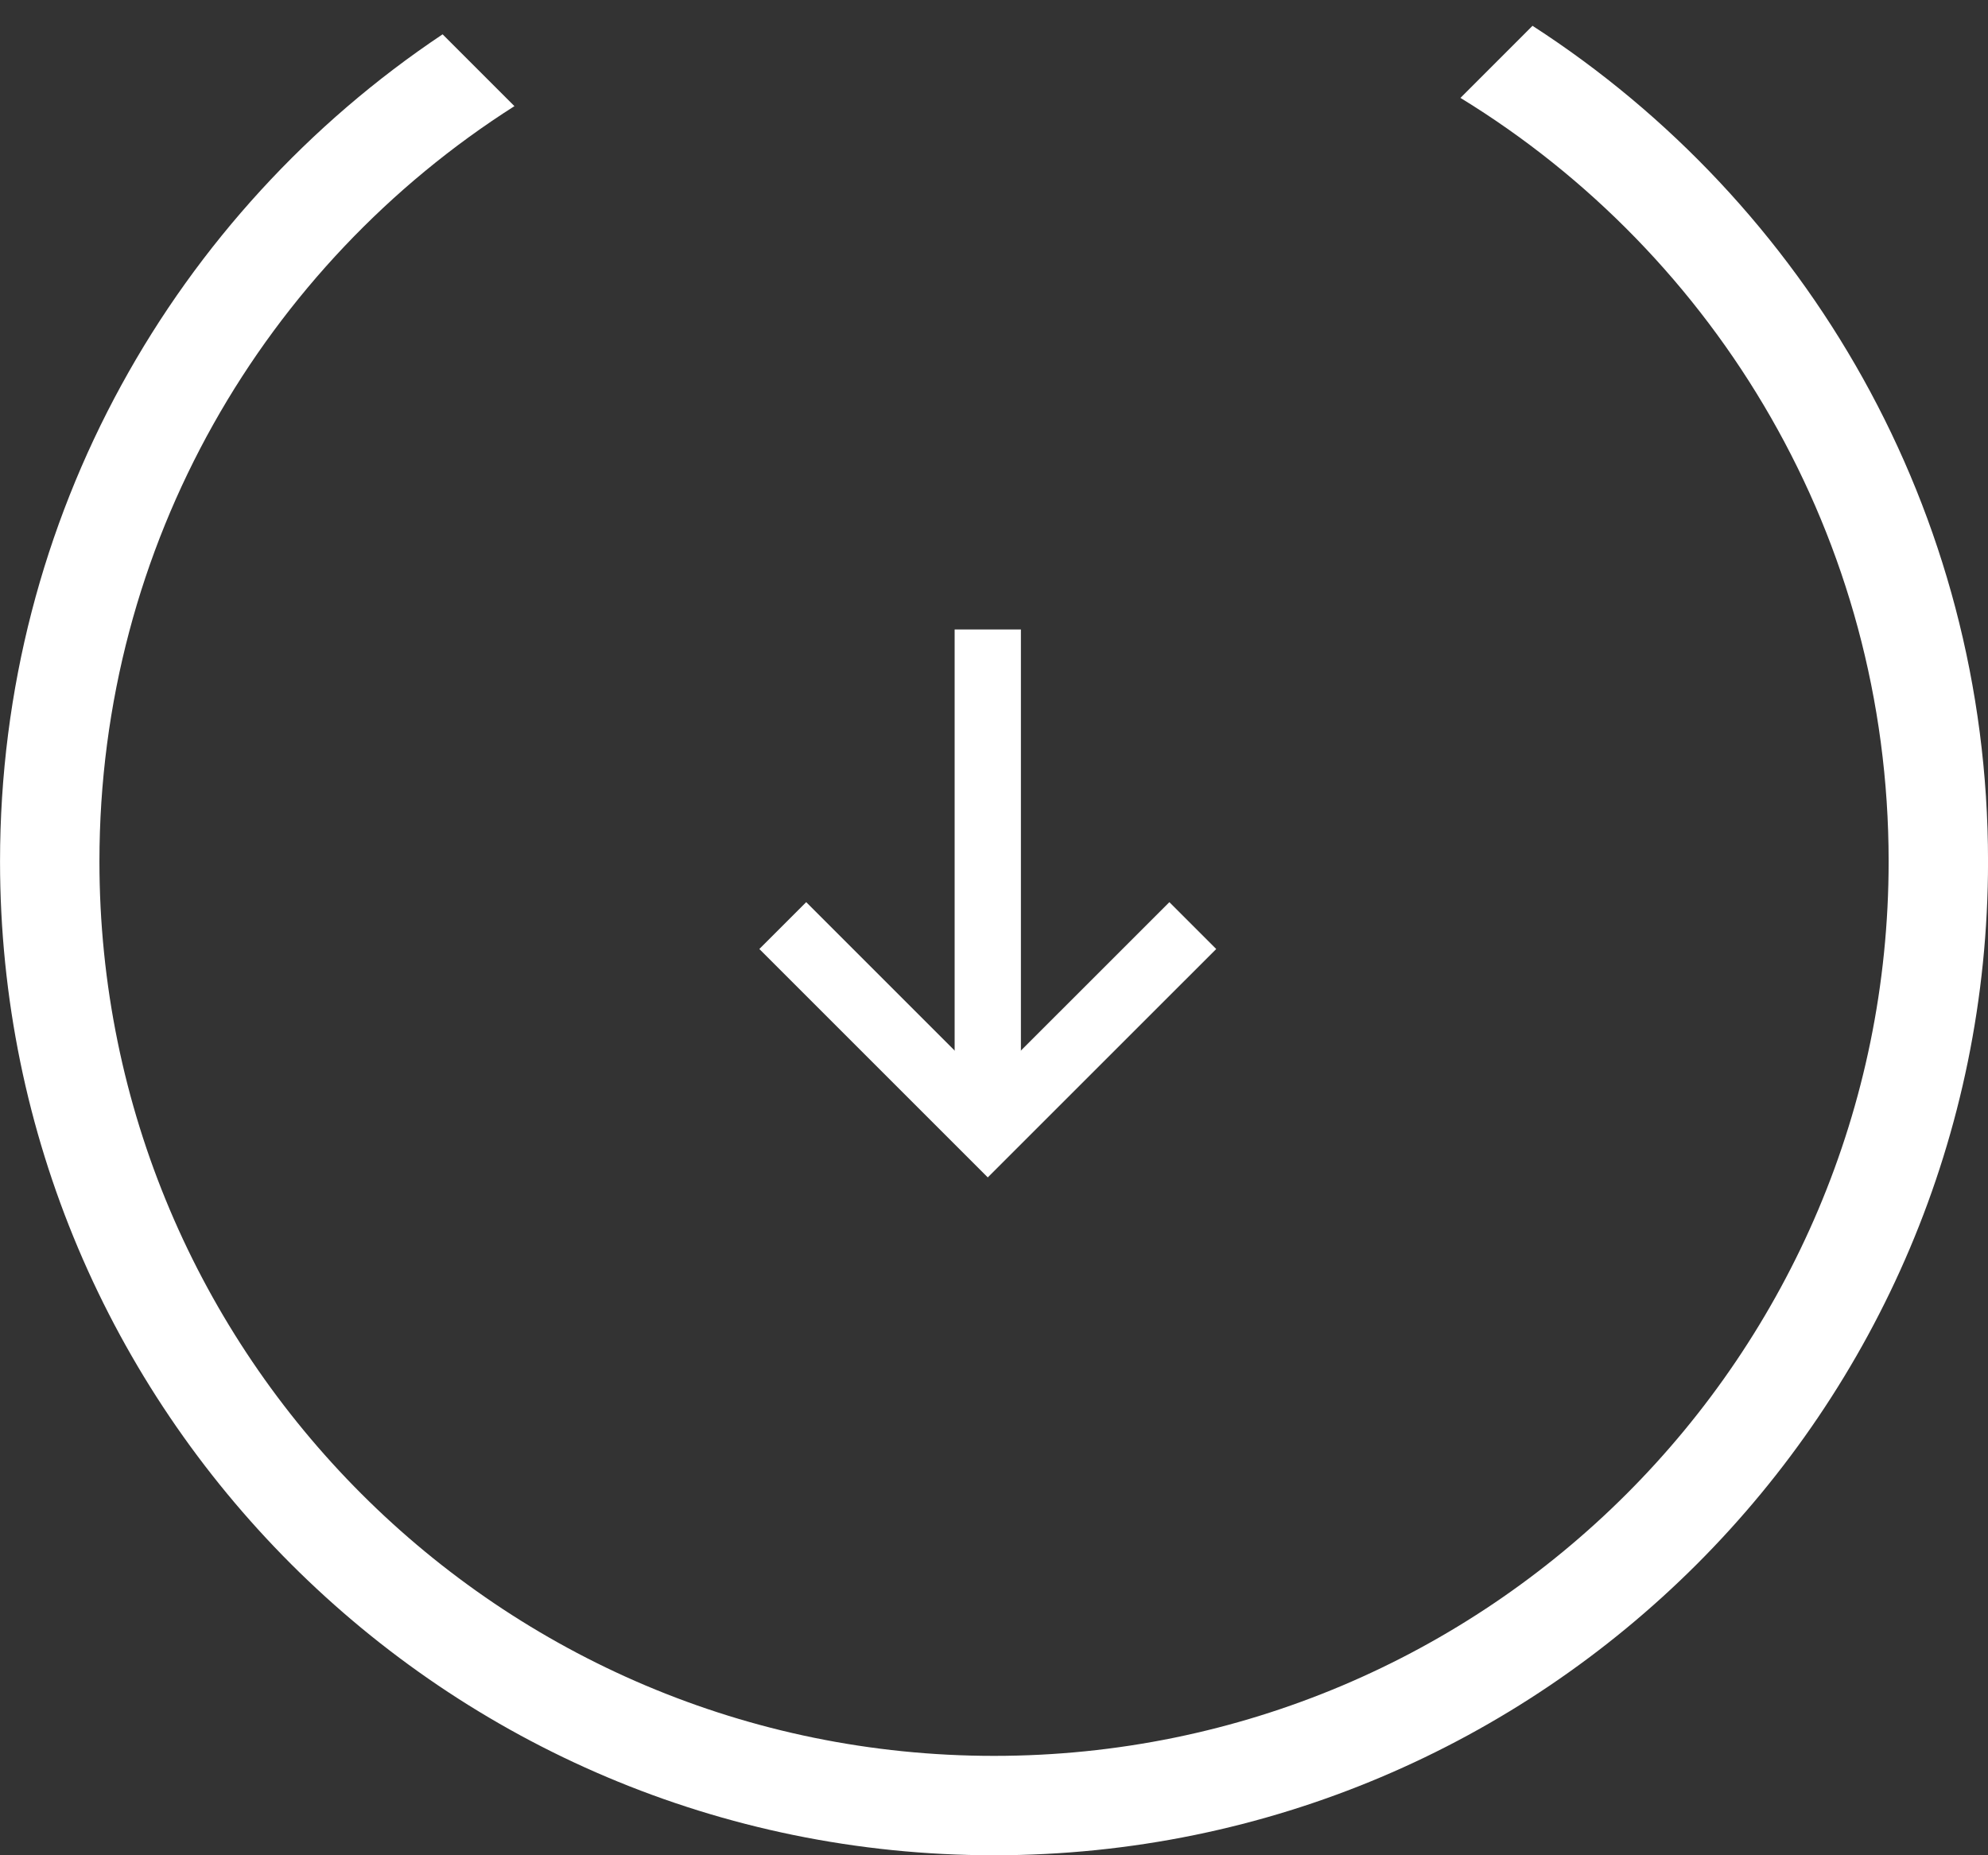 <?xml version="1.0" encoding="UTF-8"?> <svg xmlns="http://www.w3.org/2000/svg" width="60" height="56" viewBox="0 0 60 56" fill="none"><rect x="0" y="0" width="60" height="56" fill="#333333" stroke="none"/> <path d="M29.812 19L29.812 34.125" stroke="white" stroke-width="2"></path> <path d="M36 27.938L29.812 34.125L23.625 27.938" stroke="white" stroke-width="2"></path> <path fill-rule="evenodd" clip-rule="evenodd" d="M13.358 1.036C5.305 6.415 0.001 15.588 0.001 26C0.001 42.568 13.432 56 30.001 56C46.569 56 60.001 42.568 60.001 26C60.001 15.421 54.525 6.121 46.253 0.779L44.078 2.955C51.829 7.7 57.001 16.246 57.001 26C57.001 40.911 44.913 53 30.001 53C15.089 53 3.001 40.911 3.001 26C3.001 16.414 7.996 7.995 15.526 3.204L13.358 1.036Z" fill="white"></path> </svg> 